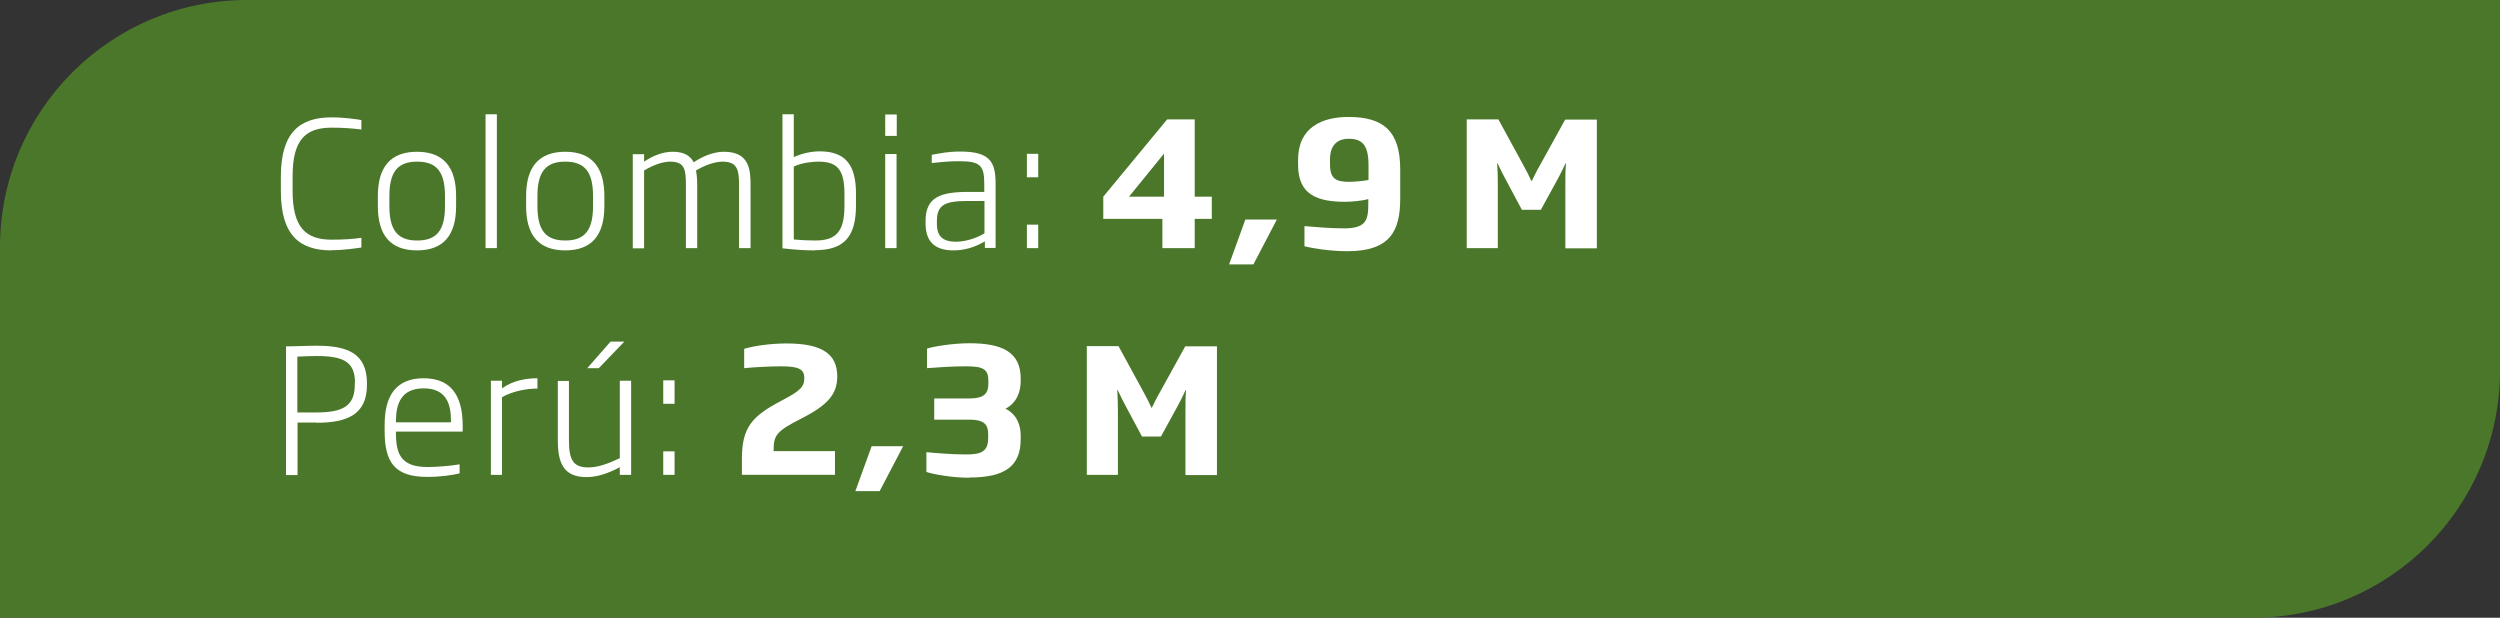 <?xml version="1.0" encoding="UTF-8"?><svg id="Capa_2" xmlns="http://www.w3.org/2000/svg" viewBox="0 0 121.41 30"><rect x="0" y="0" width="121.41" height="30" fill="#333333" stroke="none"/><defs><style>.cls-1{fill:#4a7729;}.cls-2{fill:#fff;}</style></defs><g id="Capa_1-2"><path class="cls-1" d="M12,0C5.37,0,0,5.37,0,12v18h109.41c6.63,0,12-5.37,12-12V0H12Z"/><path class="cls-2" d="M16.1,12.16c-1.49,0-2.46-.67-2.46-2.88v-.71c0-2.19.97-2.87,2.46-2.87.62,0,1.21.09,1.45.13v.46c-.47-.06-.92-.09-1.45-.09-1.29,0-1.89.62-1.89,2.36v.71c0,1.74.61,2.37,1.89,2.37.55,0,1.03-.03,1.45-.09v.47c-.21.03-.81.13-1.45.13Z"/><path class="cls-2" d="M20.25,12.16c-1.29,0-1.9-.74-1.9-2.15v-.49c0-1.4.61-2.15,1.9-2.15s1.9.75,1.9,2.15v.49c0,1.41-.61,2.15-1.9,2.15ZM21.61,9.52c0-1.17-.4-1.67-1.35-1.67s-1.35.5-1.35,1.67v.49c0,1.17.4,1.67,1.35,1.67s1.35-.5,1.35-1.67v-.49Z"/><path class="cls-2" d="M23.58,12.05v-6.5h.55v6.5h-.55Z"/><path class="cls-2" d="M27.45,12.16c-1.29,0-1.9-.74-1.9-2.15v-.49c0-1.4.61-2.15,1.9-2.15s1.9.75,1.9,2.15v.49c0,1.41-.61,2.15-1.9,2.15ZM28.8,9.52c0-1.17-.4-1.67-1.35-1.67s-1.35.5-1.35,1.67v.49c0,1.17.4,1.67,1.35,1.67s1.35-.5,1.35-1.67v-.49Z"/><path class="cls-2" d="M35.89,12.05v-3.05c0-.72-.06-1.15-.8-1.15-.35,0-.82.15-1.29.43.04.21.06.43.06.72v3.05h-.55v-3.05c0-.74-.04-1.15-.76-1.15-.4,0-.87.19-1.27.43v3.78h-.55v-4.57h.55v.36c.43-.29.91-.48,1.39-.48.55,0,.85.19,1.02.51.54-.36,1.05-.51,1.47-.51,1.23,0,1.29.87,1.29,1.63v3.05h-.55Z"/><path class="cls-2" d="M39.57,12.16c-.45,0-.83-.02-1.57-.1v-6.51h.55v2.08c.43-.2.9-.28,1.25-.28,1.21,0,1.77.6,1.77,2.05v.59c0,1.56-.63,2.16-1.99,2.16ZM41.01,9.41c0-1.19-.36-1.56-1.27-1.56-.26,0-.81.05-1.19.24v3.54c.33.03.69.05,1.03.05.99,0,1.43-.39,1.43-1.67v-.59Z"/><path class="cls-2" d="M42.99,6.6v-1.04h.56v1.04h-.56ZM42.99,12.05v-4.57h.55v4.57h-.55Z"/><path class="cls-2" d="M47.83,12.05v-.33c-.32.19-.84.44-1.52.44-.89,0-1.36-.4-1.36-1.31v-.13c0-1.16.75-1.4,2.08-1.4h.77v-.39c0-.89-.19-1.1-1.21-1.1-.45,0-.82.03-1.34.09v-.4c.43-.08.79-.16,1.38-.16,1.45,0,1.72.5,1.72,1.57v3.11h-.53ZM47.81,9.76h-.77c-1.1,0-1.54.15-1.54.97v.16c0,.63.35.85.92.85s1.14-.25,1.39-.41v-1.56Z"/><path class="cls-2" d="M49.87,8.61v-1.14h.55v1.14h-.55ZM49.87,12.05v-1.14h.55v1.14h-.55Z"/><path class="cls-2" d="M58.02,10.63v1.42h-1.57v-1.42h-2.87v-1.08l3.1-3.75h1.34v3.75h.83v1.08h-.83ZM56.53,7.46l-1.7,2.09h1.7v-2.09Z"/><path class="cls-2" d="M60.88,12.84h-1.19l.79-2.18h1.53l-1.14,2.18Z"/><path class="cls-2" d="M65.44,12.2c-.87,0-1.75-.15-2.09-.24v-.98c.49.04,1.19.11,1.93.11,1.07,0,1.17-.41,1.17-1.2v-.22c-.29.08-.8.13-1.11.13-1.3,0-2.3-.3-2.3-1.78v-.26c0-1.58,1.17-2.08,2.45-2.08,1.72,0,2.51.71,2.51,2.55v1.41c0,1.57-.48,2.56-2.57,2.56ZM66.46,8.01c0-1.01-.34-1.27-.97-1.27-.53,0-.9.3-.9,1v.24c0,.71.3.85.92.85.24,0,.62-.03.95-.09v-.73Z"/><path class="cls-2" d="M76.02,12.05v-3.1c0-.37,0-.66.03-1.02h-.02c-.13.29-.27.56-.4.8l-.8,1.46h-.92l-.78-1.46c-.13-.24-.28-.53-.4-.8h-.02c.02.36.03.65.03,1.02v3.1h-1.51v-6.25h1.54l1.21,2.22c.13.24.27.5.39.77h.02c.13-.26.26-.54.4-.77l1.22-2.21h1.54v6.25h-1.51Z"/><path class="cls-2" d="M15.37,20.52c-.28,0-.6,0-.92,0v2.55h-.56v-6.25c.5,0,.98-.03,1.51-.03,1.47,0,2.41.37,2.42,1.8v.11c0,1.43-.96,1.83-2.44,1.83ZM17.24,18.58c0-1.03-.6-1.29-1.86-1.29-.36,0-.68.02-.94.03v2.71c.34,0,.65,0,.92,0,1.27,0,1.87-.3,1.87-1.34v-.11Z"/><path class="cls-2" d="M19.23,20.96v.1c0,1.04.29,1.62,1.53,1.62.5,0,1.14-.06,1.56-.13v.44c-.33.08-.9.17-1.58.17-1.56,0-2.06-.7-2.06-2.22v-.32c0-1.43.58-2.25,1.89-2.25s1.9.81,1.9,2.31v.28h-3.25ZM21.9,20.43c0-.82-.23-1.57-1.33-1.57s-1.34.78-1.34,1.57v.08s2.67,0,2.67,0v-.08Z"/><path class="cls-2" d="M24.38,19.29v3.77h-.54v-4.57h.54v.37c.54-.39,1.19-.49,1.72-.49v.5c-.5,0-1.21.12-1.72.42Z"/><path class="cls-2" d="M30.1,23.06v-.37c-.55.29-1.08.48-1.62.48-1.12,0-1.39-.7-1.39-1.78v-2.89h.54v2.89c0,.97.22,1.31.95,1.31.45,0,.96-.18,1.52-.45v-3.76h.55v4.57h-.55ZM29.07,17.88h-.55l1.13-1.29h.67l-1.24,1.29Z"/><path class="cls-2" d="M32.21,19.61v-1.14h.55v1.14h-.55ZM32.21,23.06v-1.14h.55v1.14h-.55Z"/><path class="cls-2" d="M36.03,23.06v-.77c0-1.54.49-2.07,1.88-2.81.99-.51,1.15-.71,1.15-1.12,0-.43-.27-.57-1.12-.57-.61,0-1.42.05-1.8.09v-.94c.57-.17,1.4-.26,2.06-.26,1.71,0,2.46.5,2.46,1.6,0,.85-.44,1.38-1.73,2.04-1.19.6-1.36.81-1.36,1.51v.08h2.98v1.15h-4.51Z"/><path class="cls-2" d="M42.73,23.85h-1.19l.79-2.18h1.53l-1.14,2.18Z"/><path class="cls-2" d="M47.07,23.2c-.82,0-1.72-.16-2.08-.28v-.96c.43.04,1.22.11,1.92.11.74,0,1.08-.13,1.08-.81v-.14c0-.45-.12-.74-.92-.74h-1.7v-1.03h1.71c.79,0,.92-.3.92-.76v-.08c0-.58-.24-.72-1.09-.72-.71,0-1.38.05-1.89.09v-.95c.29-.1,1.24-.26,2.06-.26,1.58,0,2.49.42,2.49,1.72v.1c0,.55-.2,1.08-.74,1.36.55.27.74.79.74,1.32v.15c0,1.36-.82,1.87-2.49,1.87Z"/><path class="cls-2" d="M57.57,23.06v-3.1c0-.37,0-.66.03-1.02h-.02c-.13.29-.27.56-.4.8l-.8,1.46h-.92l-.78-1.46c-.13-.24-.28-.53-.4-.8h-.02c.02.36.03.65.03,1.02v3.1h-1.51v-6.25h1.54l1.21,2.22c.13.24.27.5.39.77h.02c.13-.26.26-.54.4-.77l1.22-2.21h1.54v6.25h-1.51Z"/></g></svg>